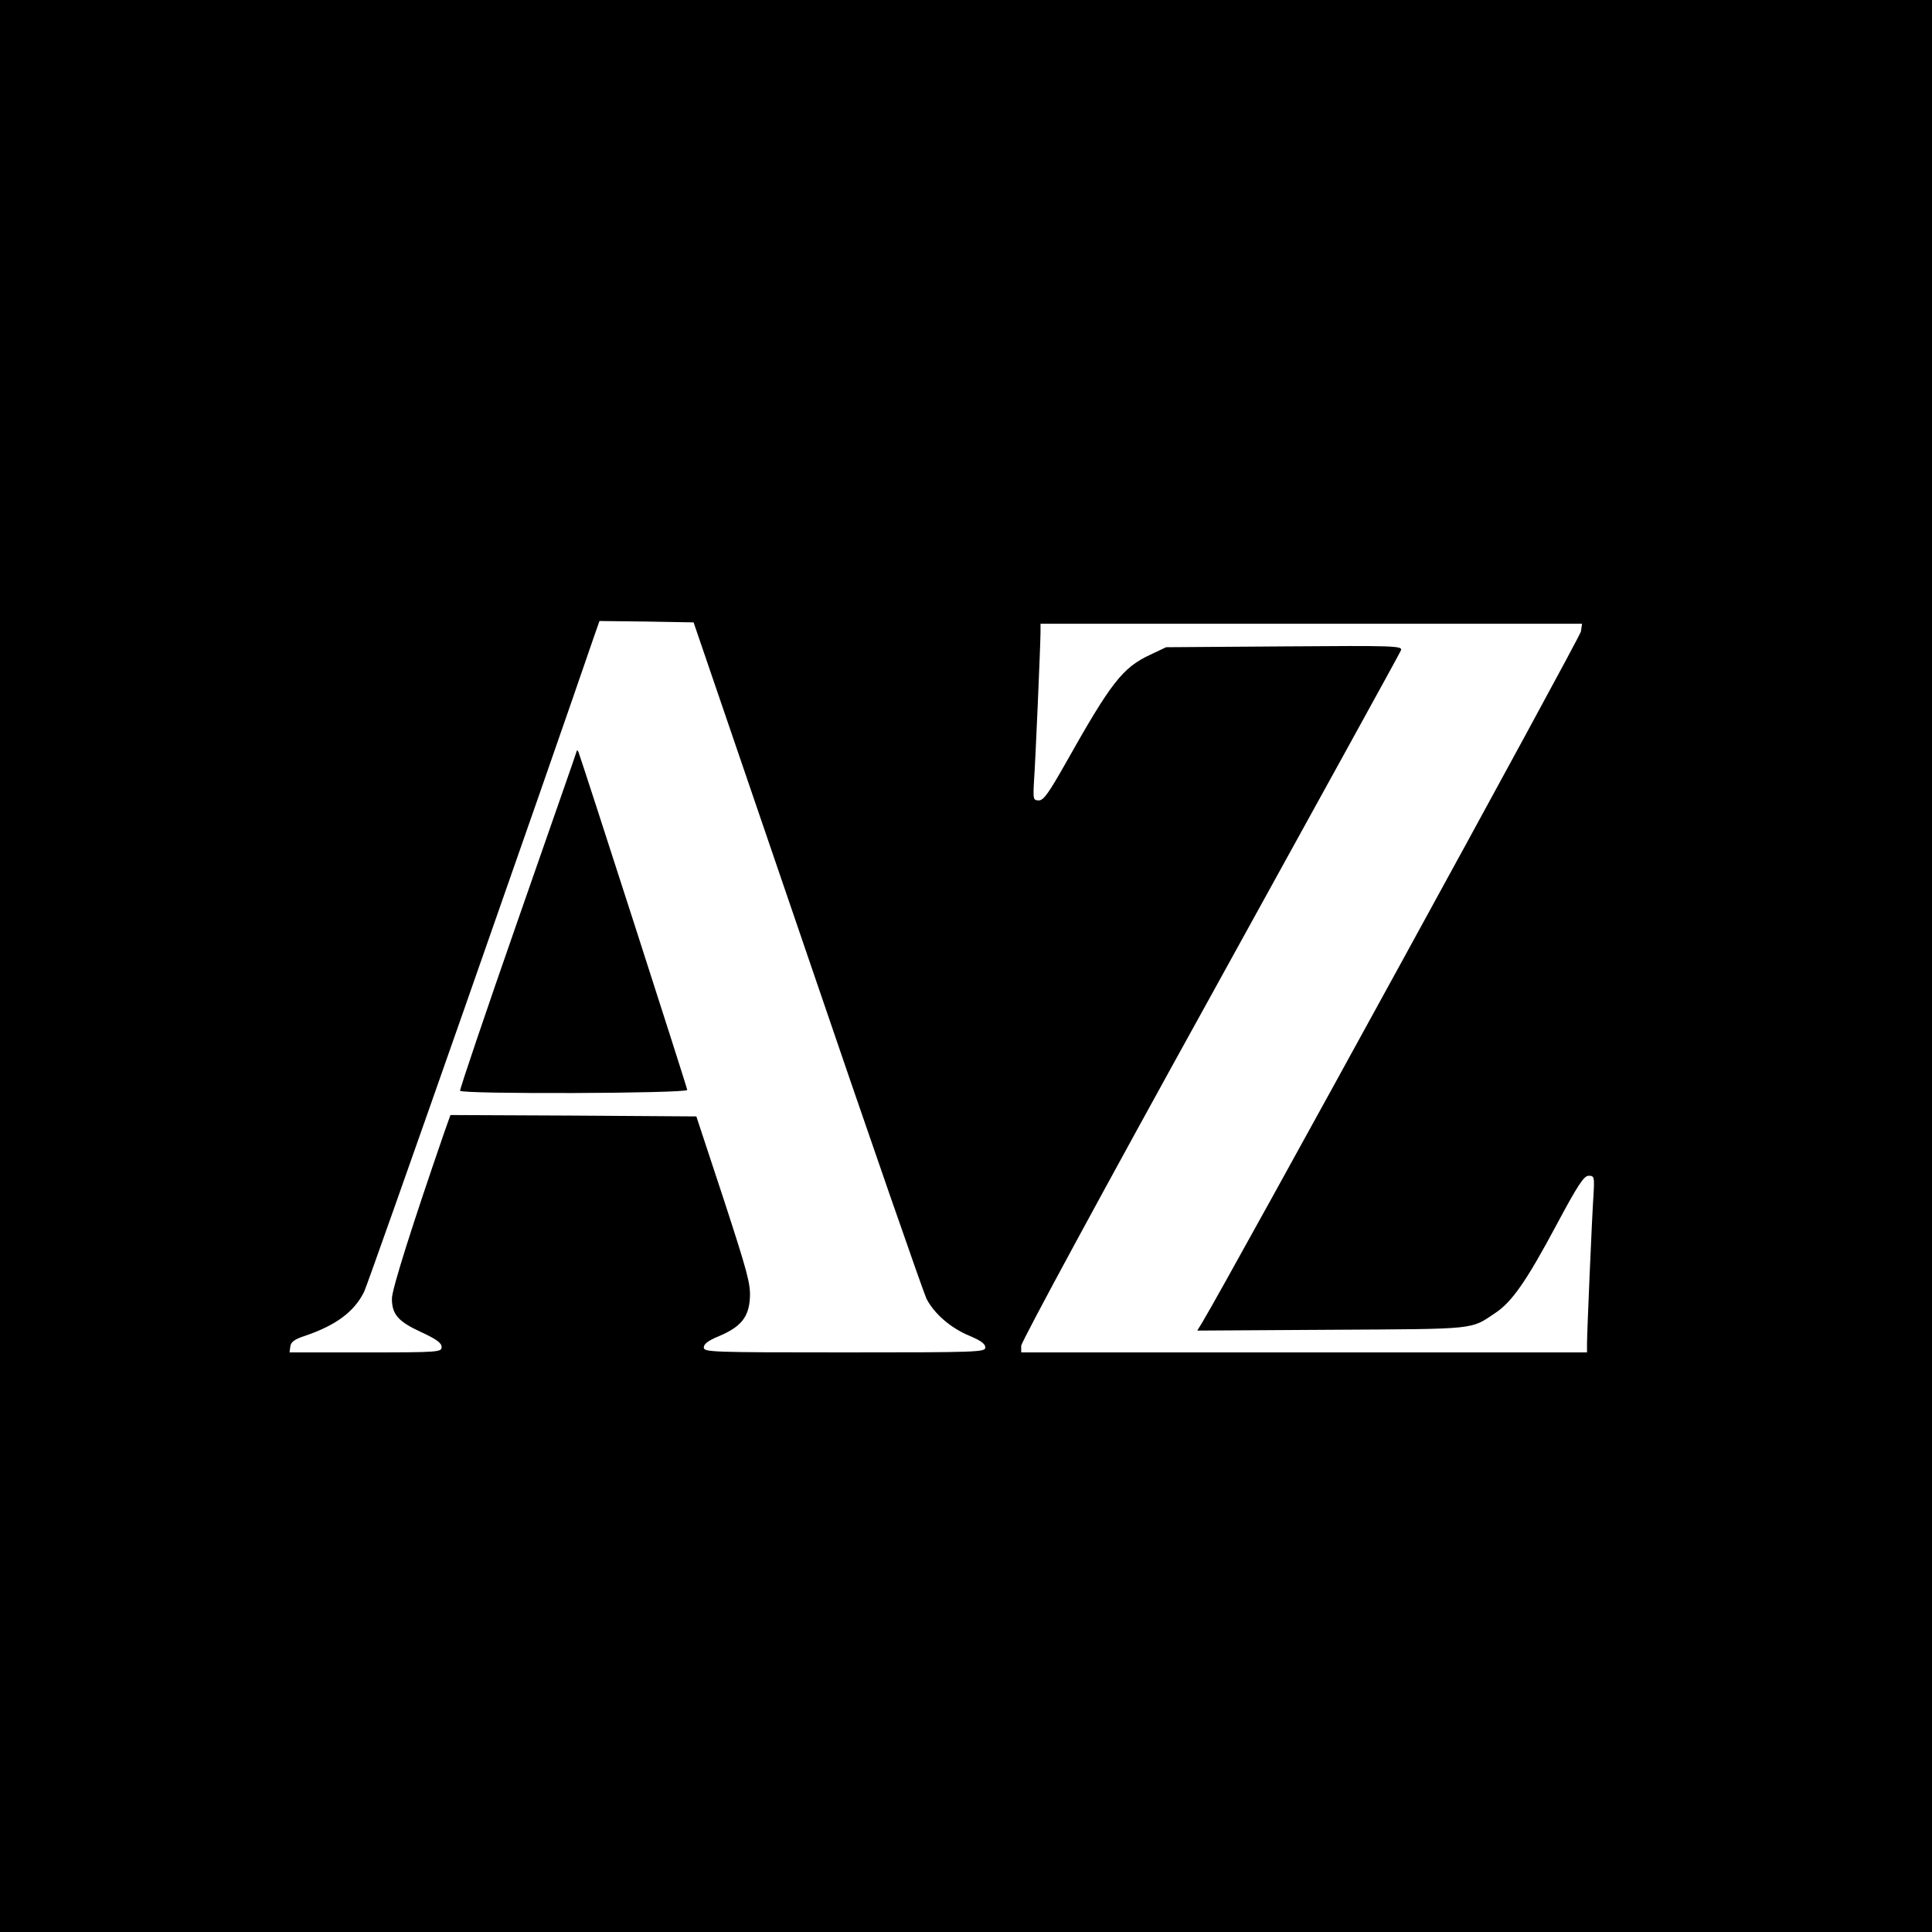 <svg xmlns="http://www.w3.org/2000/svg" width="933.333" height="933.333" preserveAspectRatio="xMidYMid meet" version="1.0" viewBox="0 0 700 700"><g fill="#000" stroke="none"><path d="M0 3500 l0 -3500 3500 0 3500 0 0 3500 0 3500 -3500 0 -3500 0 0 -3500z m2925 40 c226 -663 421 -1223 432 -1246 29 -55 88 -106 156 -134 40 -17 57 -29 57 -42 0 -17 -24 -18 -510 -18 -486 0 -510 1 -510 18 0 13 17 25 53 40 81 34 110 69 114 139 3 51 -9 94 -95 358 l-99 300 -446 3 -445 2 -22 -62 c-115 -333 -190 -569 -190 -603 0 -57 22 -83 107 -122 54 -25 73 -39 73 -53 0 -19 -8 -20 -276 -20 l-275 0 3 22 c2 16 16 26 53 38 112 38 178 87 214 159 14 27 670 1897 833 2374 l20 57 171 -2 170 -3 412 -1205z m2803 1172 c-3 -21 -1272 -2337 -1370 -2500 l-20 -33 488 3 c530 3 501 0 592 61 60 40 112 114 222 320 77 144 99 177 116 177 20 0 21 -4 18 -62 -6 -84 -24 -510 -24 -548 l0 -30 -1025 0 -1025 0 0 24 c0 14 305 577 685 1264 376 682 688 1247 691 1256 6 16 -25 17 -422 14 l-429 -3 -57 -27 c-101 -47 -142 -100 -308 -395 -60 -106 -79 -133 -96 -133 -20 0 -21 4 -18 63 6 83 24 509 24 547 l0 30 981 0 981 0 -4 -28z" transform="translate(0,700) scale(0.1,-0.1)"/><path d="M2090 4280 c0 -3 -97 -279 -214 -615 -117 -335 -211 -613 -209 -617 7 -13 823 -10 823 3 0 8 -380 1187 -394 1224 -3 6 -5 8 -6 5z" transform="translate(0,700) scale(0.1,-0.1)"/></g></svg>